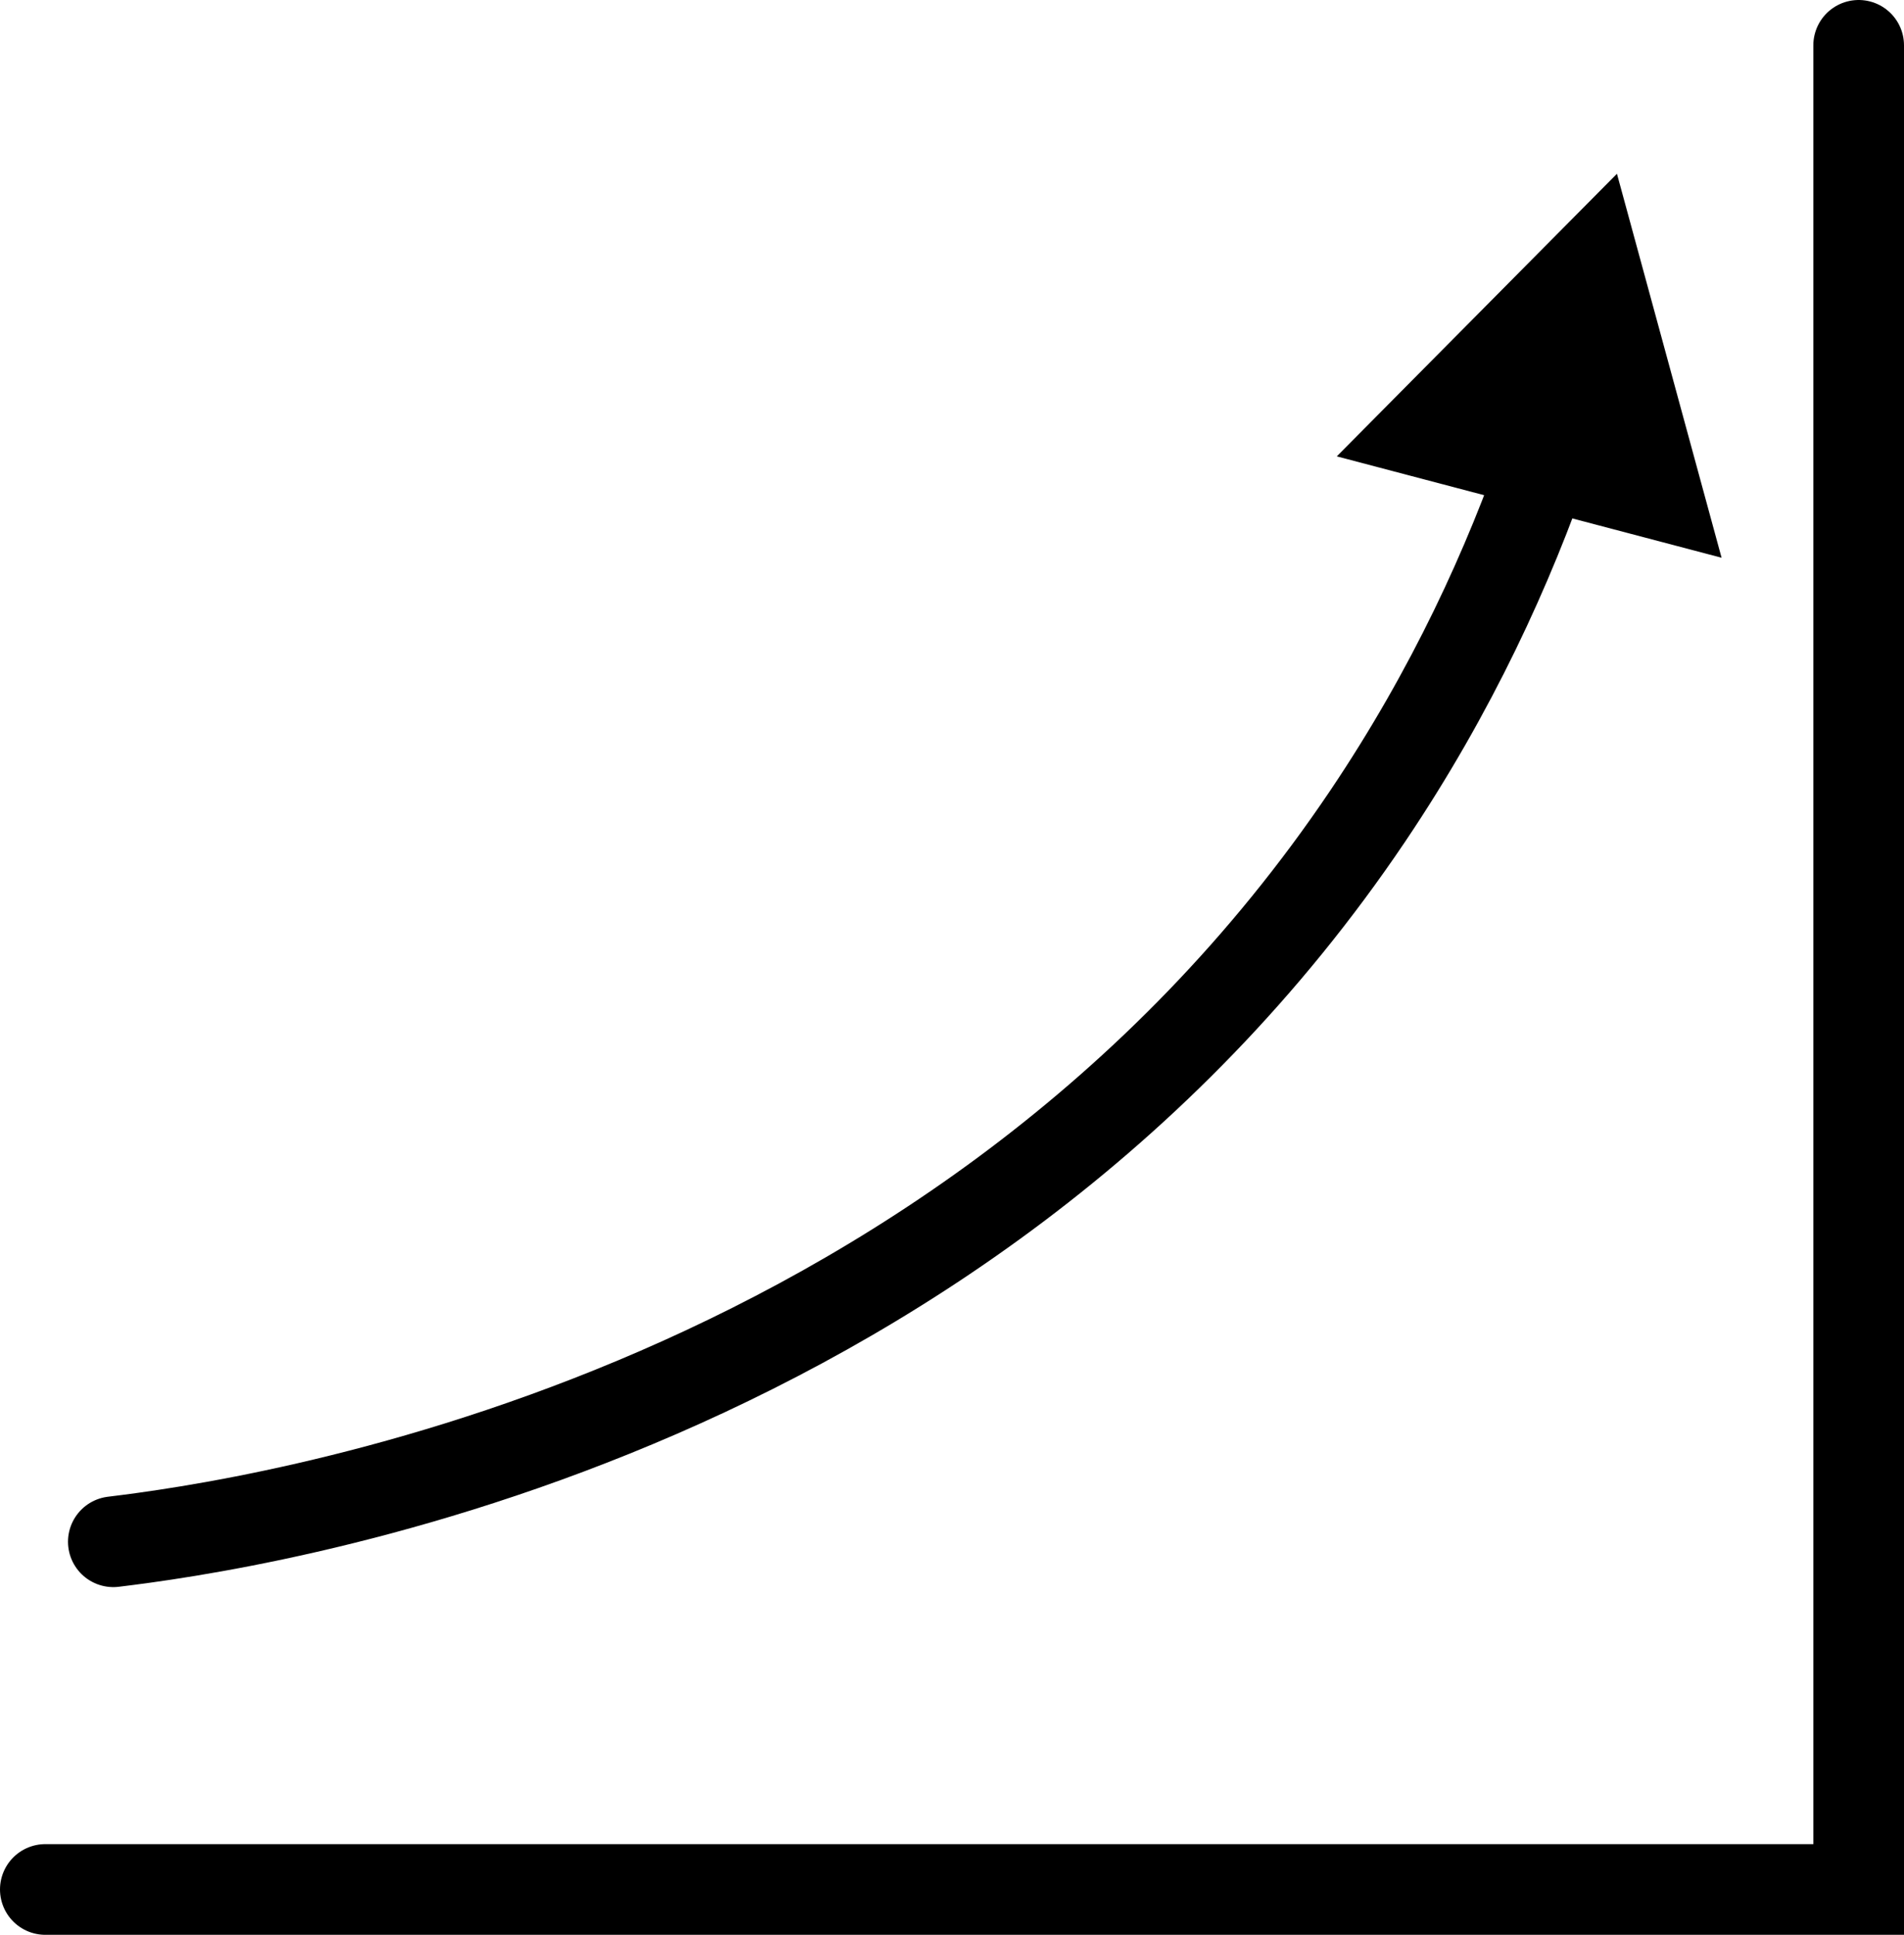 <?xml version="1.0" encoding="UTF-8"?><svg id="Layer_2" xmlns="http://www.w3.org/2000/svg" viewBox="0 0 105 106.67"><defs><style>.cls-1{fill:none;stroke:#000;stroke-linecap:round;stroke-miterlimit:10;stroke-width:5px;}</style></defs><g id="Reporting_Dashboard"><polyline class="cls-1" points="102.5 2.5 102.5 104.17 2.5 104.17"/><path class="cls-1" d="M6.25,85c7.27-.88,46.46-6.3,69.17-40,4.64-6.89,7.8-13.78,9.96-20.09"/><polygon points="94.94 30.75 89.17 9.58 73.72 25.16 94.94 30.75"/></g></svg>